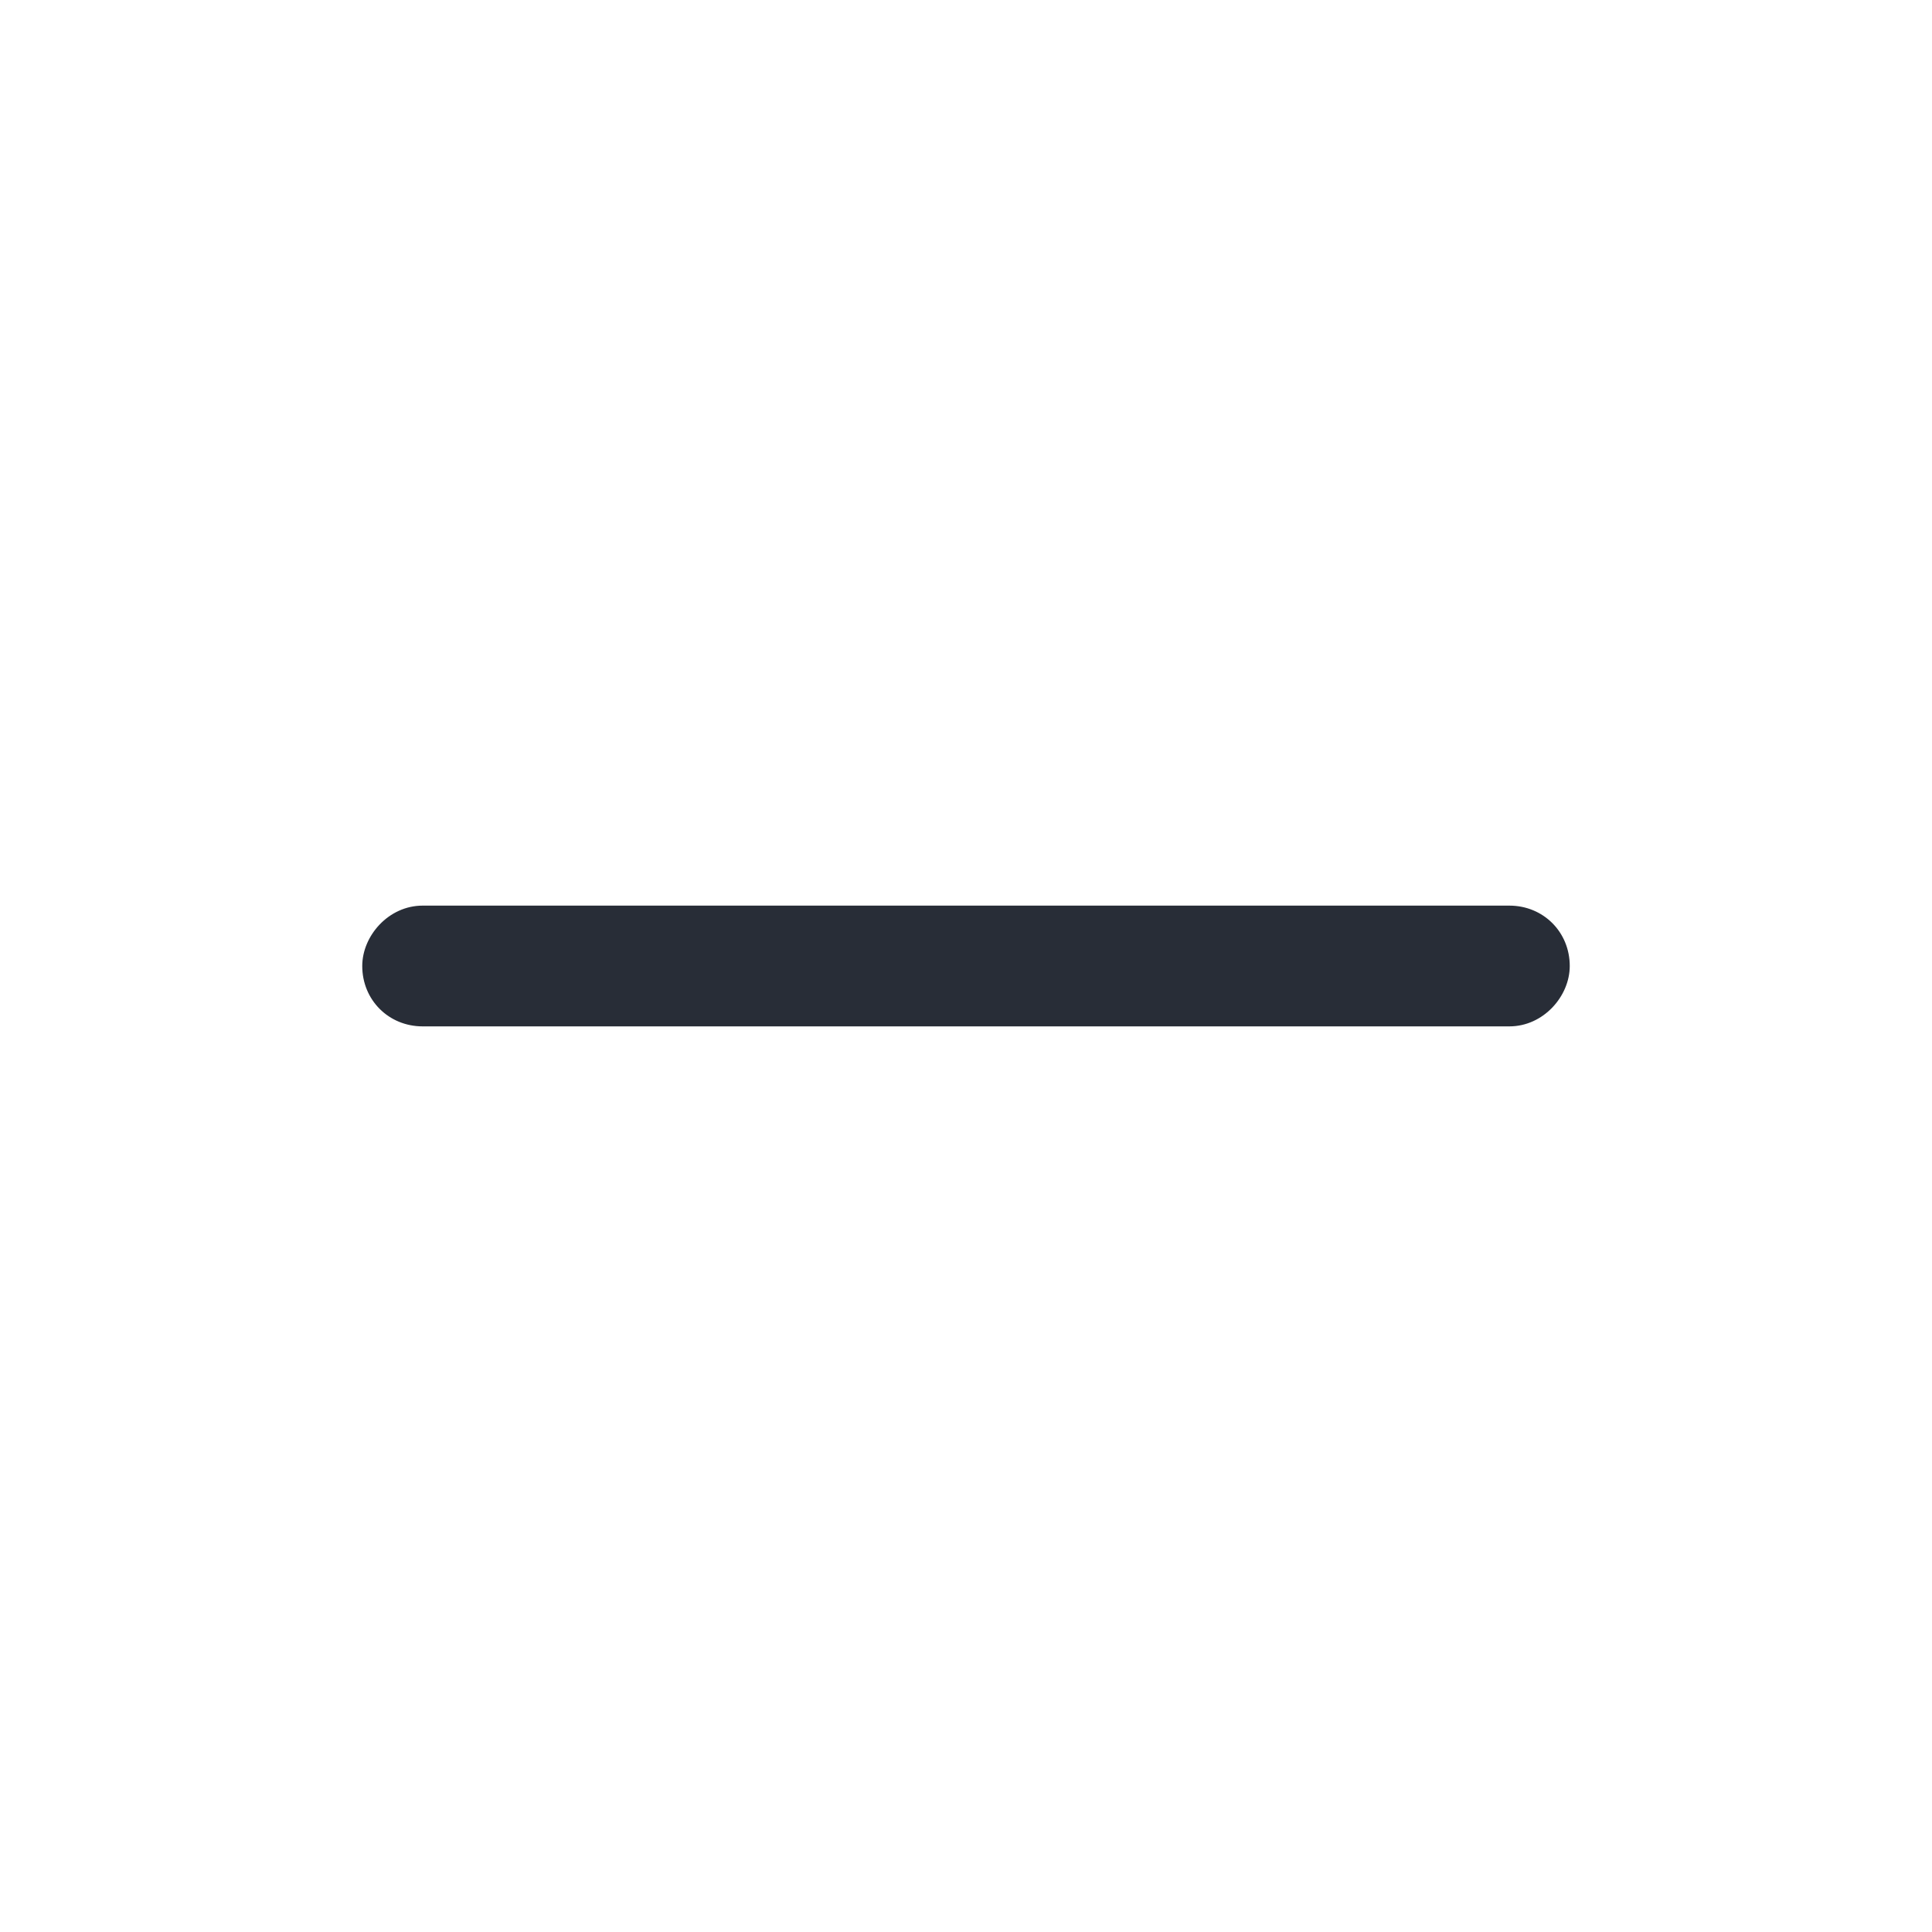 <svg width="32" height="32" viewBox="0 0 32 32" fill="none" xmlns="http://www.w3.org/2000/svg">
<path fill-rule="evenodd" clip-rule="evenodd" d="M7 17H25C25.564 17 26 16.5 26 16C26 15.437 25.562 15 25 15H7C6.436 15 6 15.5 6 16C6 16.563 6.438 17 7 17Z" fill="#282D37"/>
</svg>
